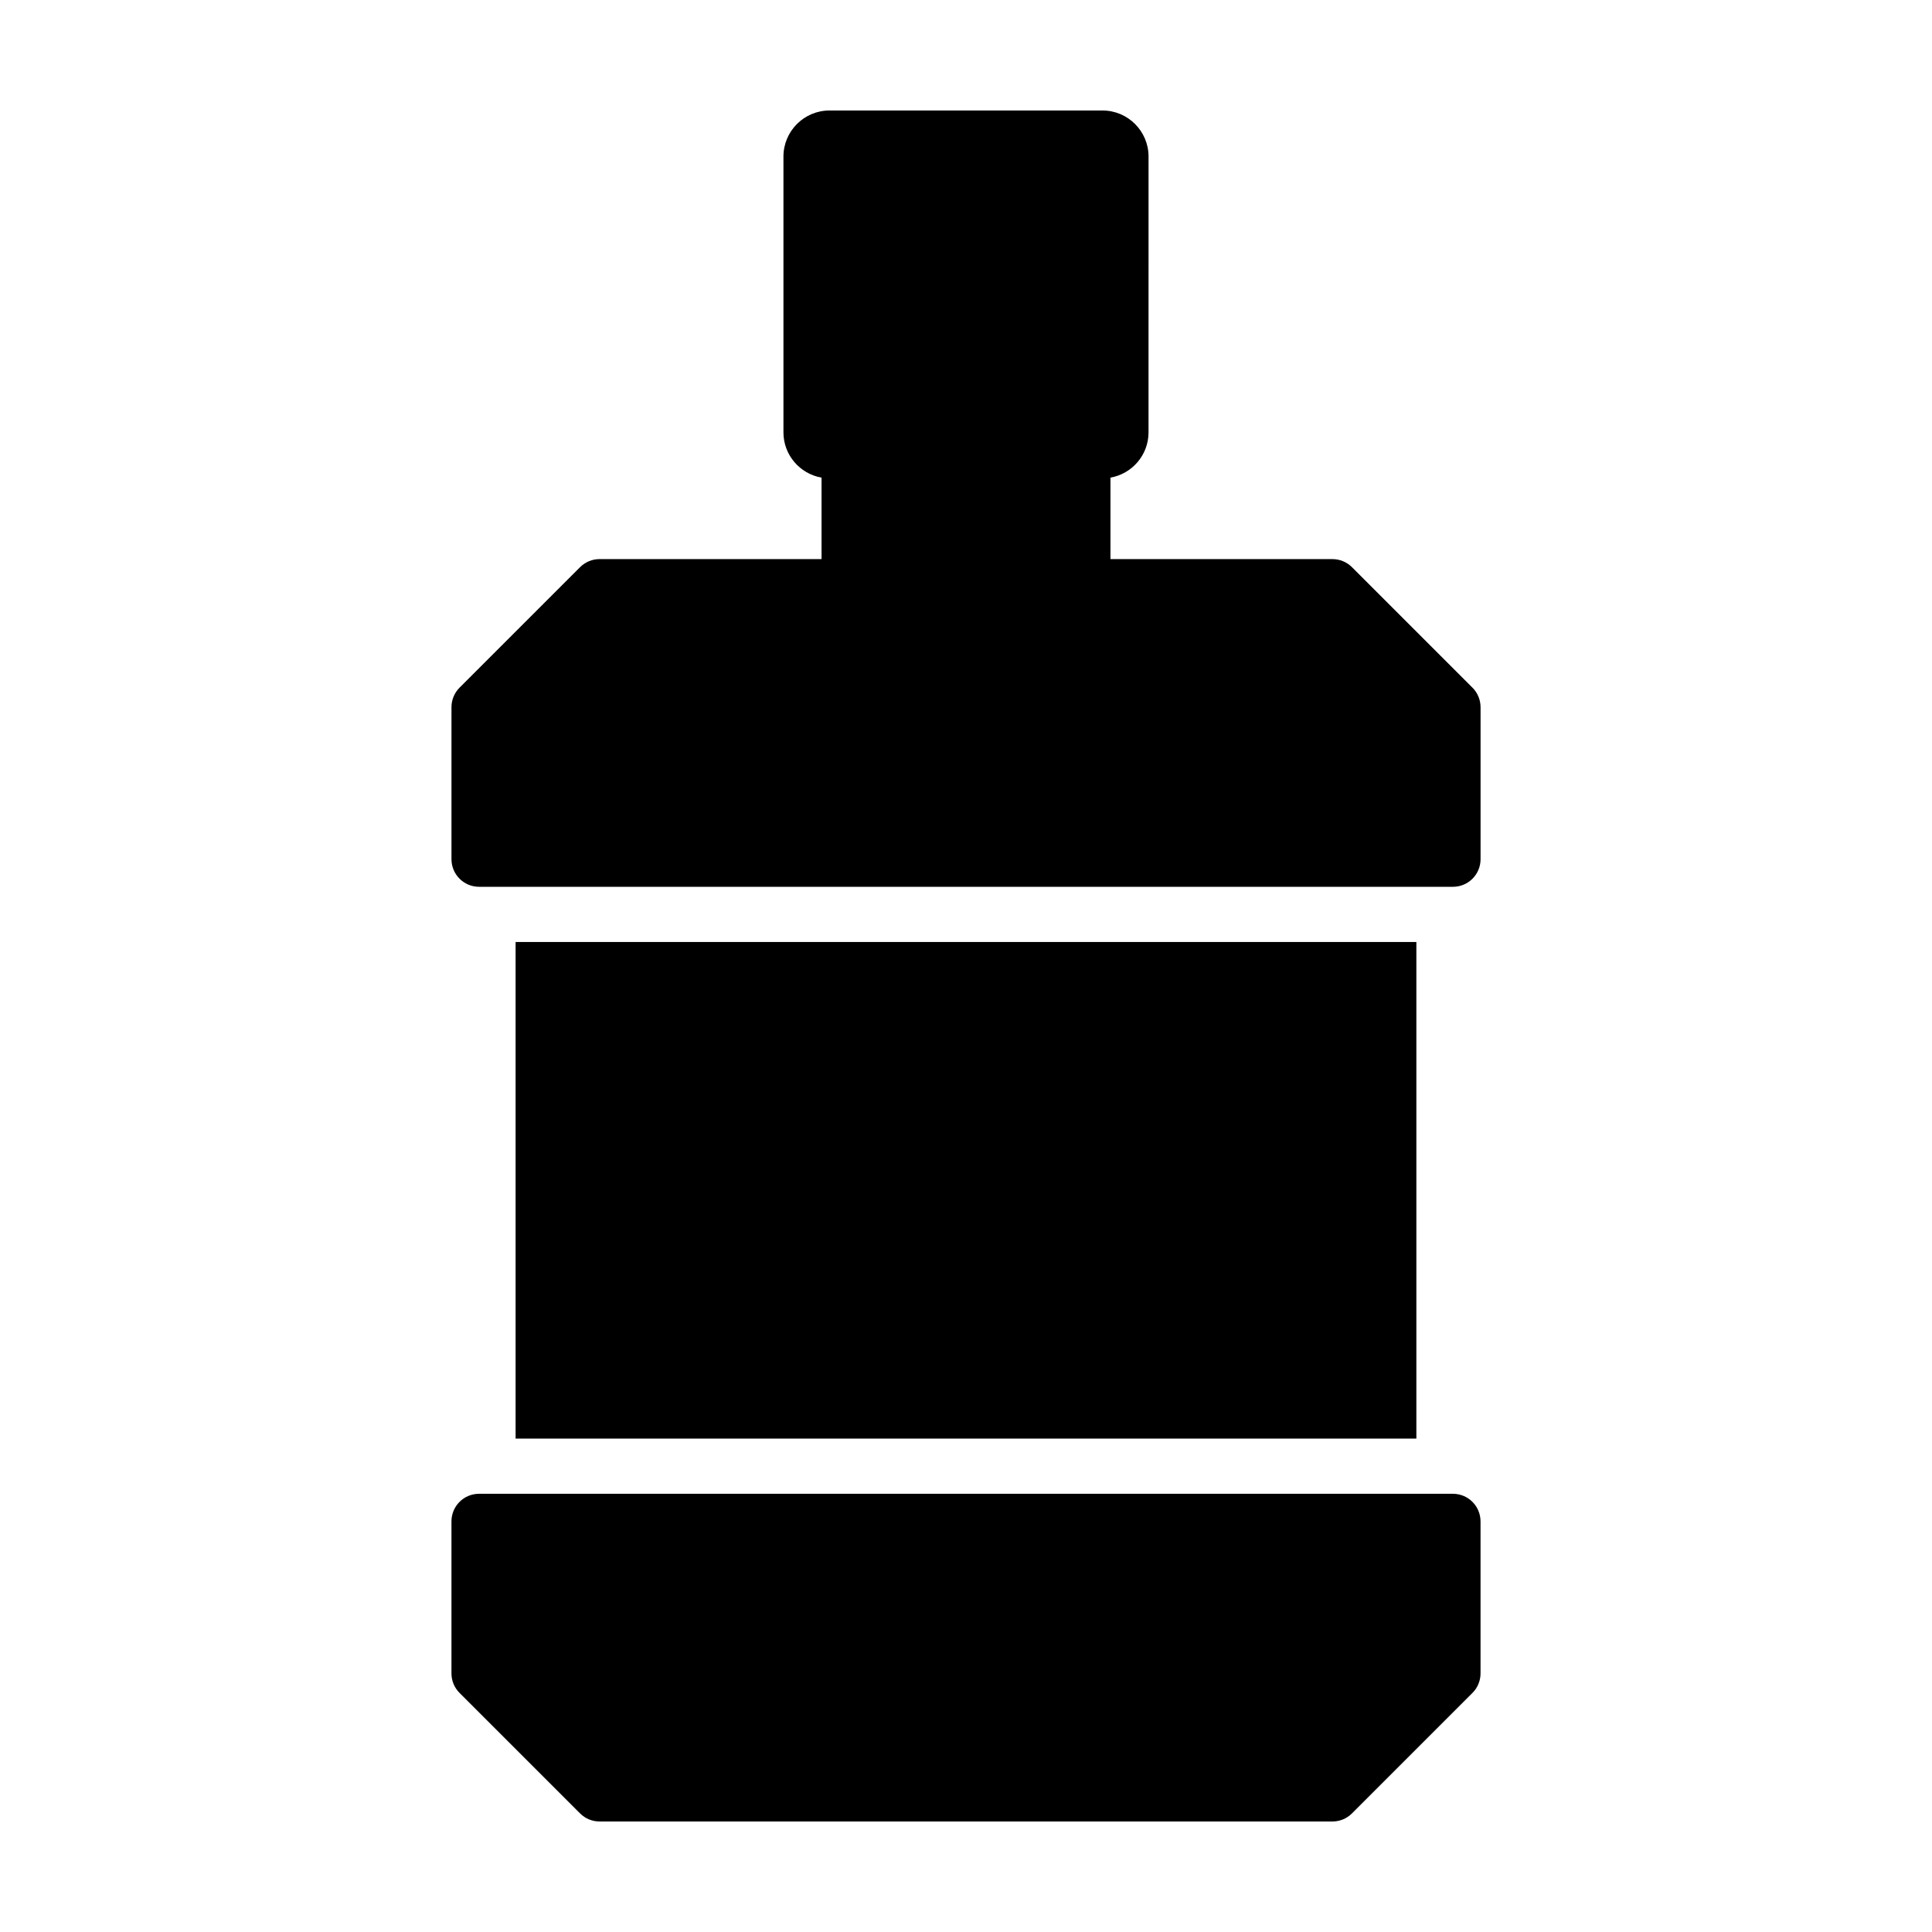 <?xml version="1.0" encoding="UTF-8"?>
<!-- Uploaded to: ICON Repo, www.svgrepo.com, Generator: ICON Repo Mixer Tools -->
<svg fill="#000000" width="800px" height="800px" version="1.1" viewBox="144 144 512 512" xmlns="http://www.w3.org/2000/svg">
 <g>
  <path d="m529.04 539.87h-258.09c-4.035 0-7.309 3.269-7.309 7.316v40.285c0 1.941 0.77 3.797 2.141 5.168l31.938 31.93c1.367 1.375 3.227 2.144 5.168 2.144h194.23c1.941 0 3.797-0.77 5.168-2.141l31.93-31.93c1.371-1.371 2.141-3.231 2.141-5.168v-40.285c-0.004-4.047-3.273-7.32-7.316-7.32z"/>
  <path d="m534.22 326.24-31.93-31.93c-1.371-1.371-3.234-2.141-5.168-2.141l-58.84-0.004v-21.59c5.723-1.008 10.09-5.984 10.09-11.992l0.004-73.098c0-6.727-5.473-12.203-12.203-12.203h-72.348c-6.727 0-12.203 5.477-12.203 12.203v73.102c0 6.004 4.367 10.984 10.098 11.992v21.59l-58.828-0.004c-1.941 0-3.797 0.77-5.168 2.141l-31.938 31.93c-1.367 1.371-2.141 3.234-2.141 5.168v40.289c0 4.039 3.273 7.316 7.309 7.316h258.1c4.039 0 7.309-3.269 7.309-7.316v-40.289c-0.004-1.93-0.77-3.789-2.141-5.164z"/>
  <path d="m280.64 393.64h238.71v131.6h-238.71z"/>
 </g>
</svg>